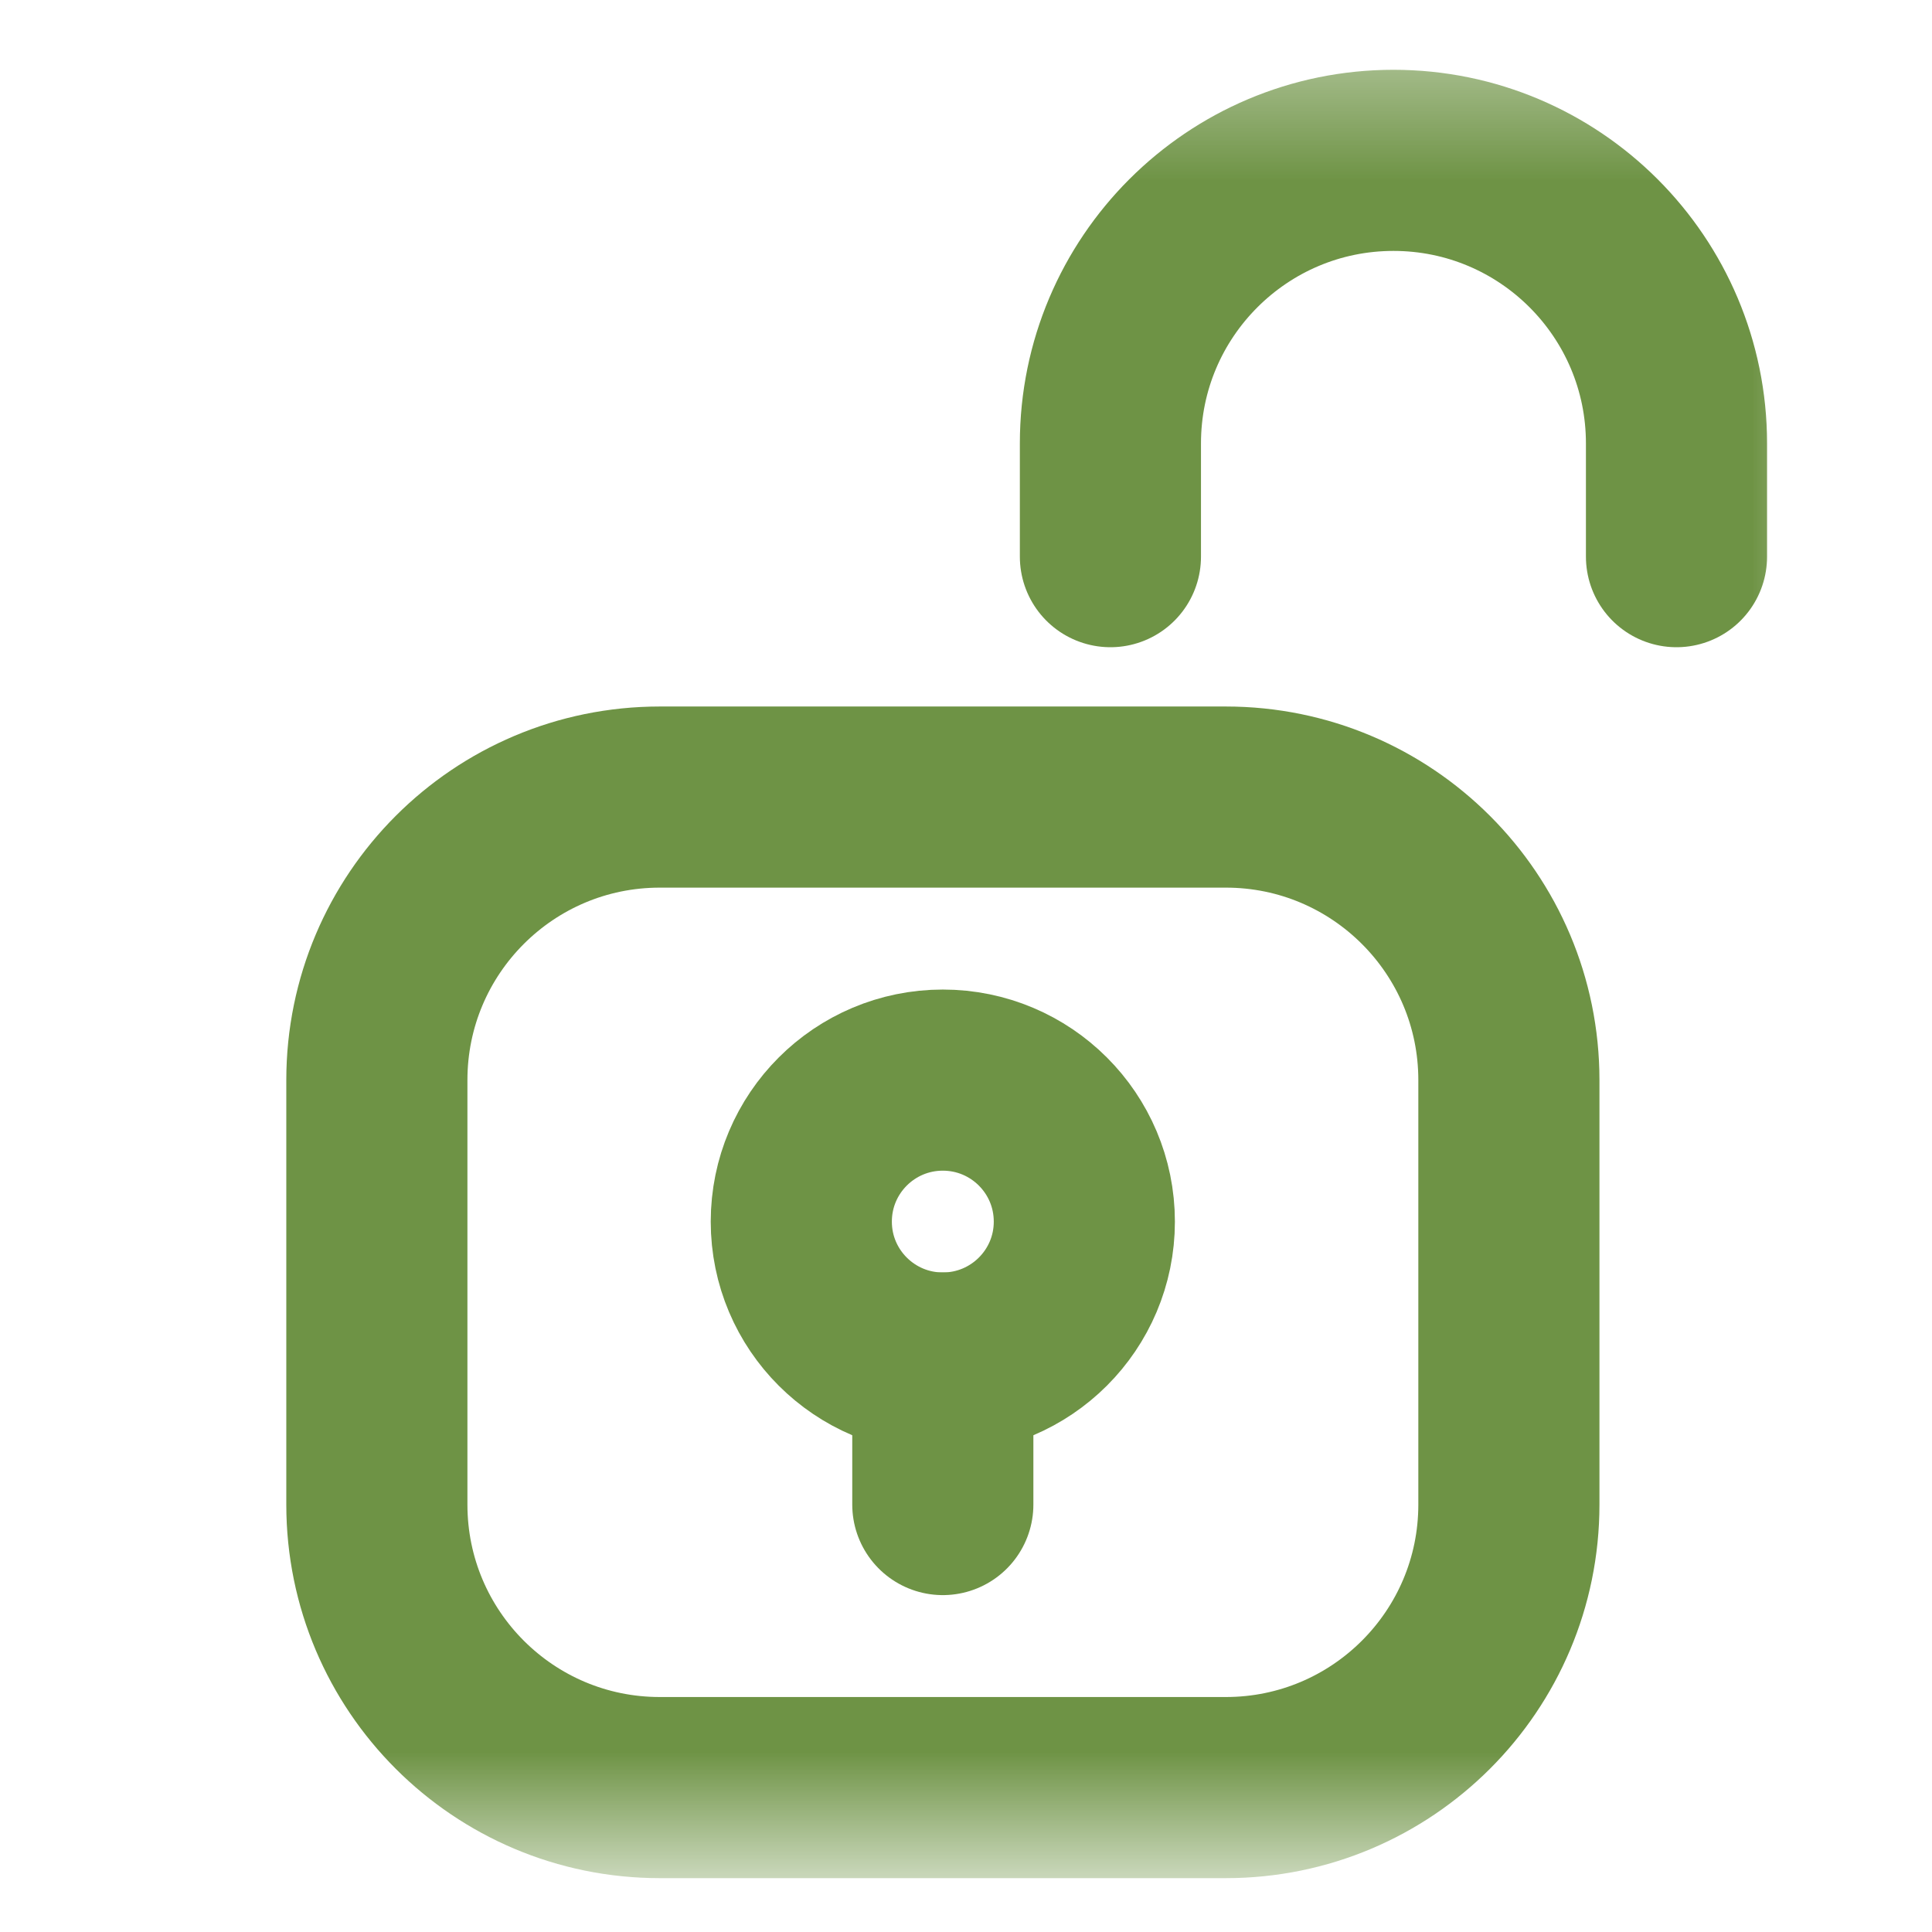 <svg width="16" height="16" viewBox="0 0 16 16" fill="none" xmlns="http://www.w3.org/2000/svg">
<mask id="mask0_383_680" style="mask-type:luminance" maskUnits="userSpaceOnUse" x="0" y="0" width="16" height="16">
<path d="M0.308 0.39H15.308V15.39H0.308V0.39Z" fill="white"/>
</mask>
<g mask="url(#mask0_383_680)">
<path d="M10.152 14.804H5.464C4.17 14.804 3.121 13.755 3.121 12.46V8.945C3.121 7.65 4.17 6.601 5.464 6.601H10.152C11.446 6.601 12.496 7.65 12.496 8.945V12.46C12.496 13.755 11.446 14.804 10.152 14.804Z" stroke="#6E9345" stroke-width="1.5" stroke-miterlimit="10" stroke-linecap="round" stroke-linejoin="round"/>
<path d="M9.196 4.61V3.672C9.196 2.378 10.246 1.328 11.54 1.328C12.835 1.328 13.884 2.378 13.884 3.672V4.61" stroke="#6E9345" stroke-width="1.5" stroke-miterlimit="10" stroke-linecap="round" stroke-linejoin="round"/>
<path d="M7.808 12.46V11.288" stroke="#6E9345" stroke-width="1.5" stroke-miterlimit="10" stroke-linecap="round" stroke-linejoin="round"/>
<path d="M8.98 10.117C8.98 10.764 8.455 11.288 7.808 11.288C7.161 11.288 6.636 10.764 6.636 10.117C6.636 9.469 7.161 8.945 7.808 8.945C8.455 8.945 8.98 9.469 8.98 10.117Z" stroke="#6E9345" stroke-width="1.5" stroke-miterlimit="10" stroke-linecap="round" stroke-linejoin="round"/>
</g>
</svg>
